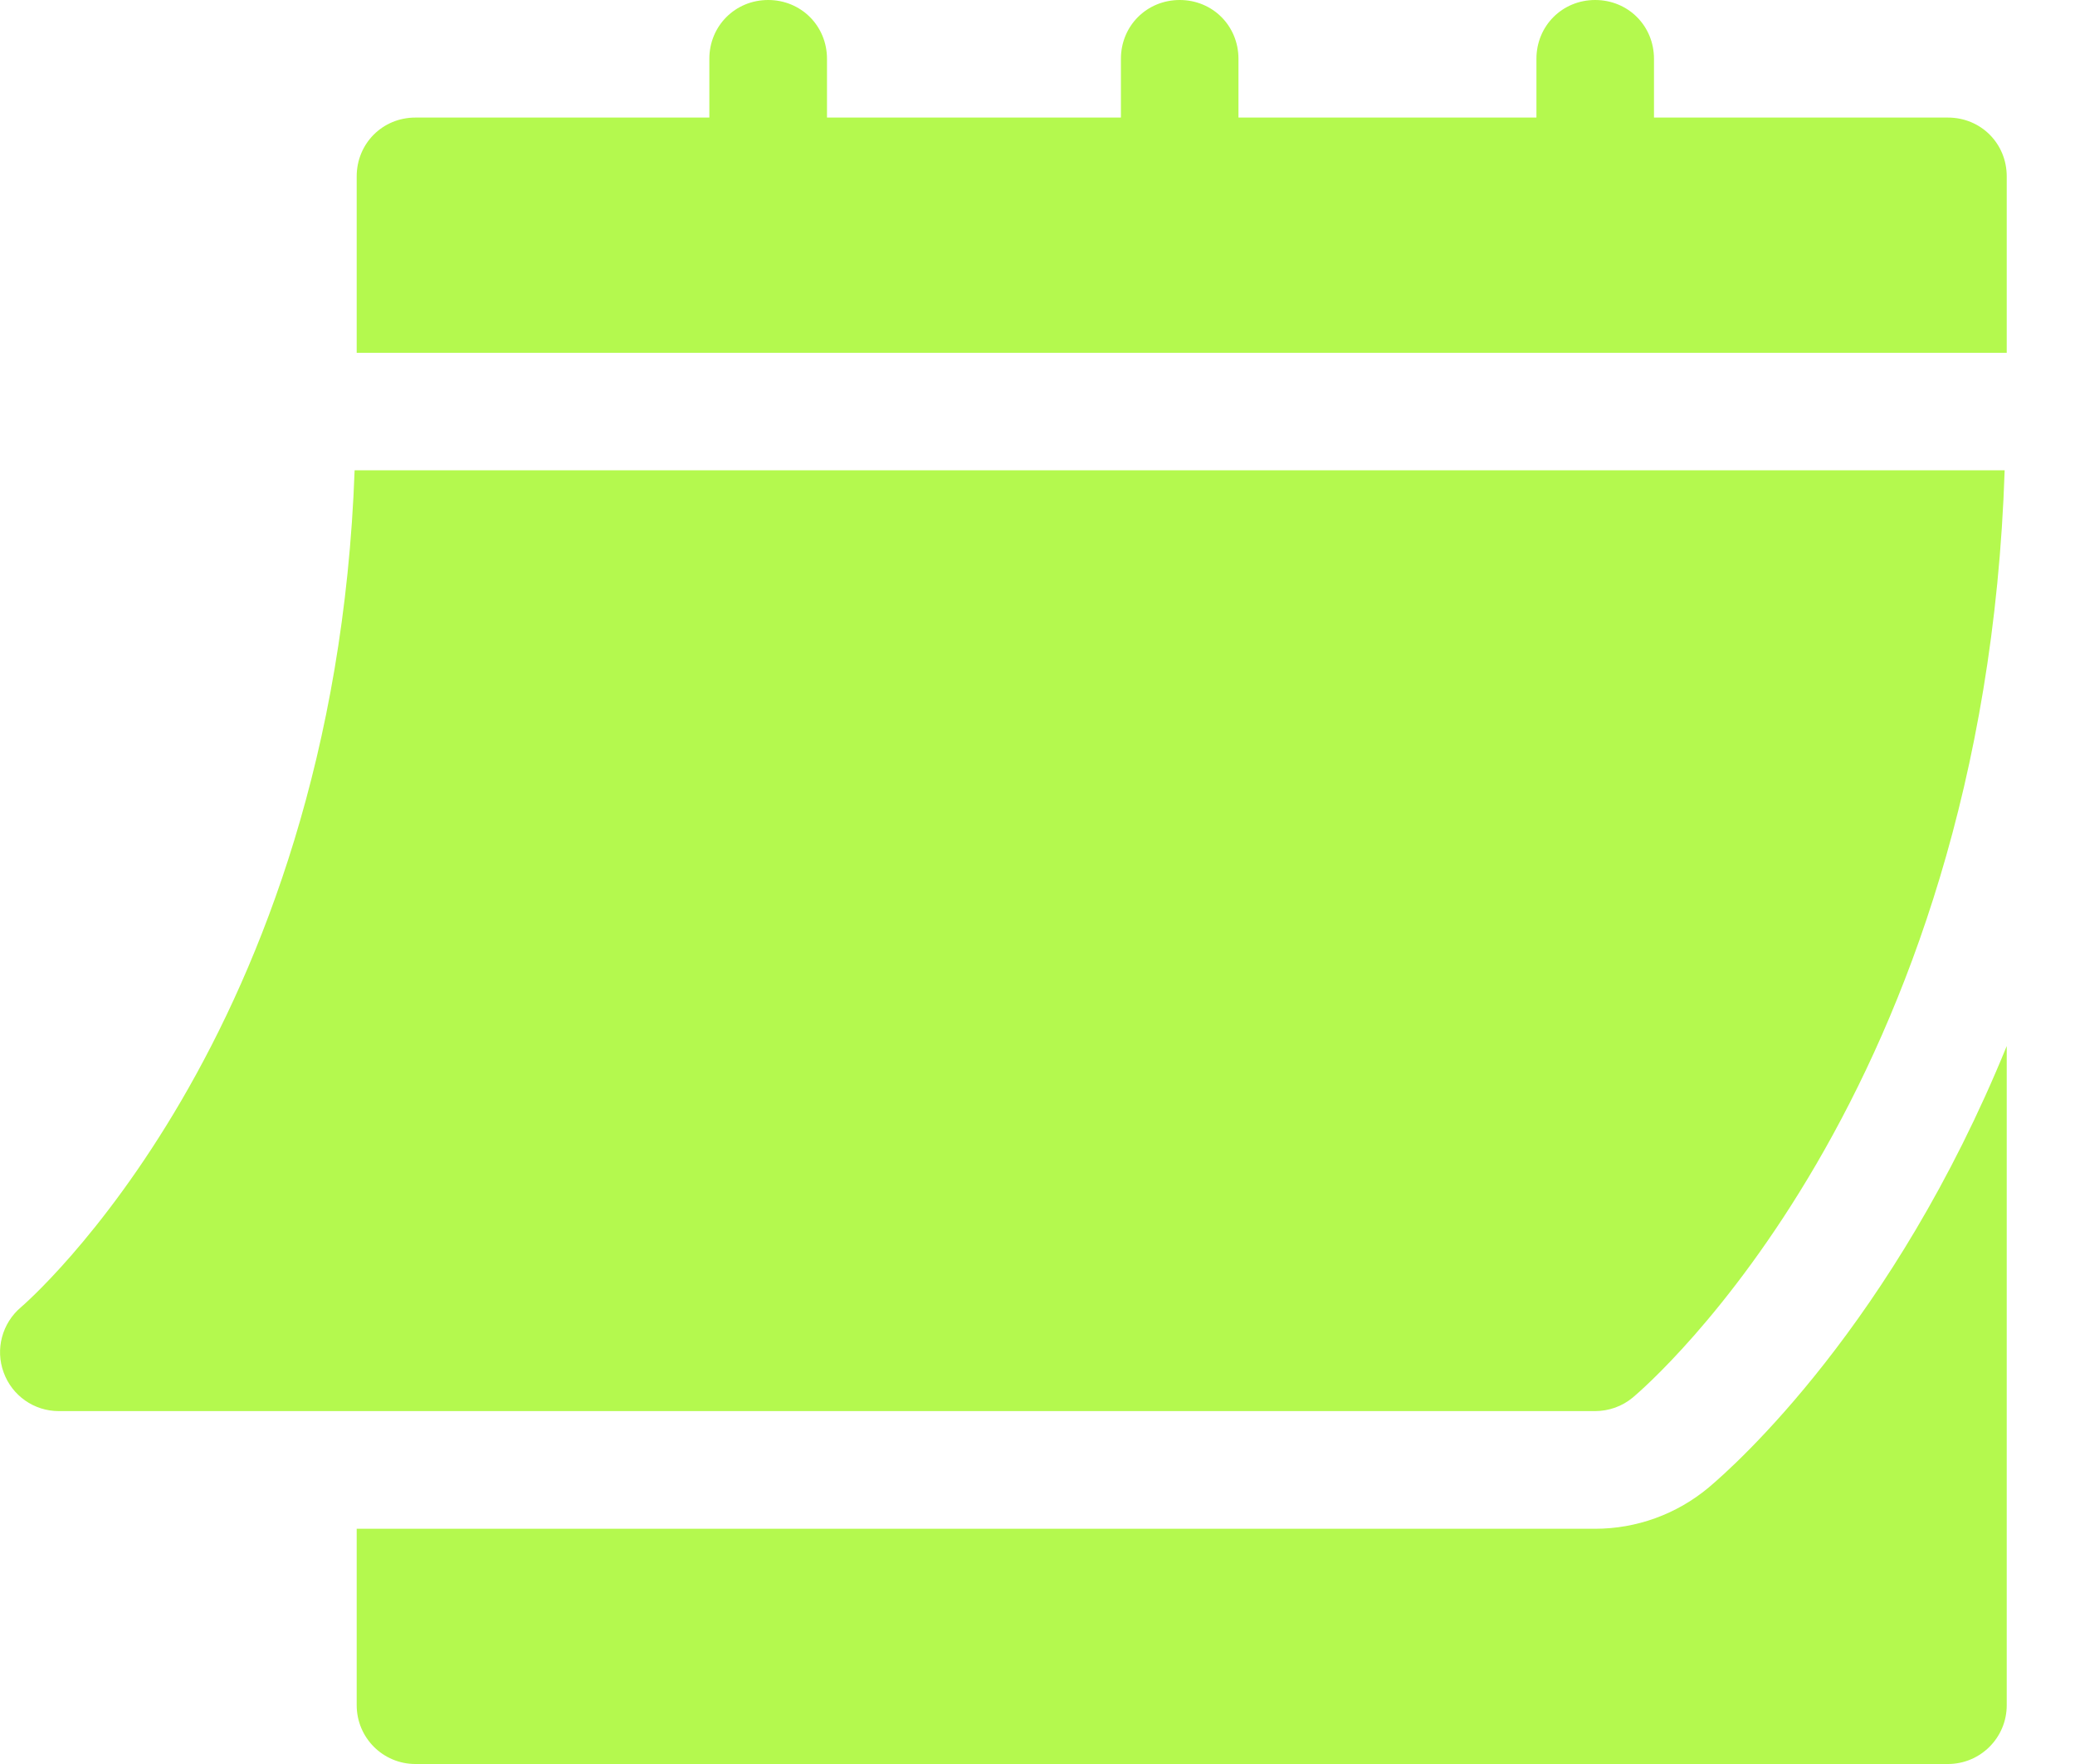 <?xml version="1.0" encoding="UTF-8"?> <svg xmlns="http://www.w3.org/2000/svg" width="20" height="17" viewBox="0 0 20 17" fill="none"><path d="M0.566 13.599H15.374C15.507 13.599 15.636 13.553 15.738 13.468C15.88 13.349 19.124 10.557 19.322 4.532H3.418C3.221 10.002 0.233 12.572 0.202 12.598C0.02 12.752 -0.047 13.003 0.035 13.226C0.116 13.45 0.328 13.599 0.566 13.599Z" fill="#B4F94E"></path><path d="M18.775 1.133H15.942V0.567C15.942 0.249 15.693 0 15.375 0C15.058 0 14.809 0.249 14.809 0.567V1.133H11.937V0.567C11.937 0.249 11.688 0 11.371 0C11.053 0 10.804 0.249 10.804 0.567V1.133H7.971V0.567C7.971 0.249 7.721 0 7.404 0C7.087 0 6.837 0.249 6.837 0.567V1.133H4.004C3.687 1.133 3.438 1.383 3.438 1.7V3.4H19.342V1.7C19.342 1.383 19.093 1.133 18.775 1.133Z" fill="#B4F94E"></path><path d="M16.466 14.338C16.158 14.594 15.772 14.733 15.375 14.733H3.438V16.433C3.438 16.747 3.691 17 4.004 17H18.775C19.088 17 19.342 16.747 19.342 16.433V10.081C18.249 12.761 16.725 14.121 16.466 14.338Z" fill="#B4F94E"></path></svg> 